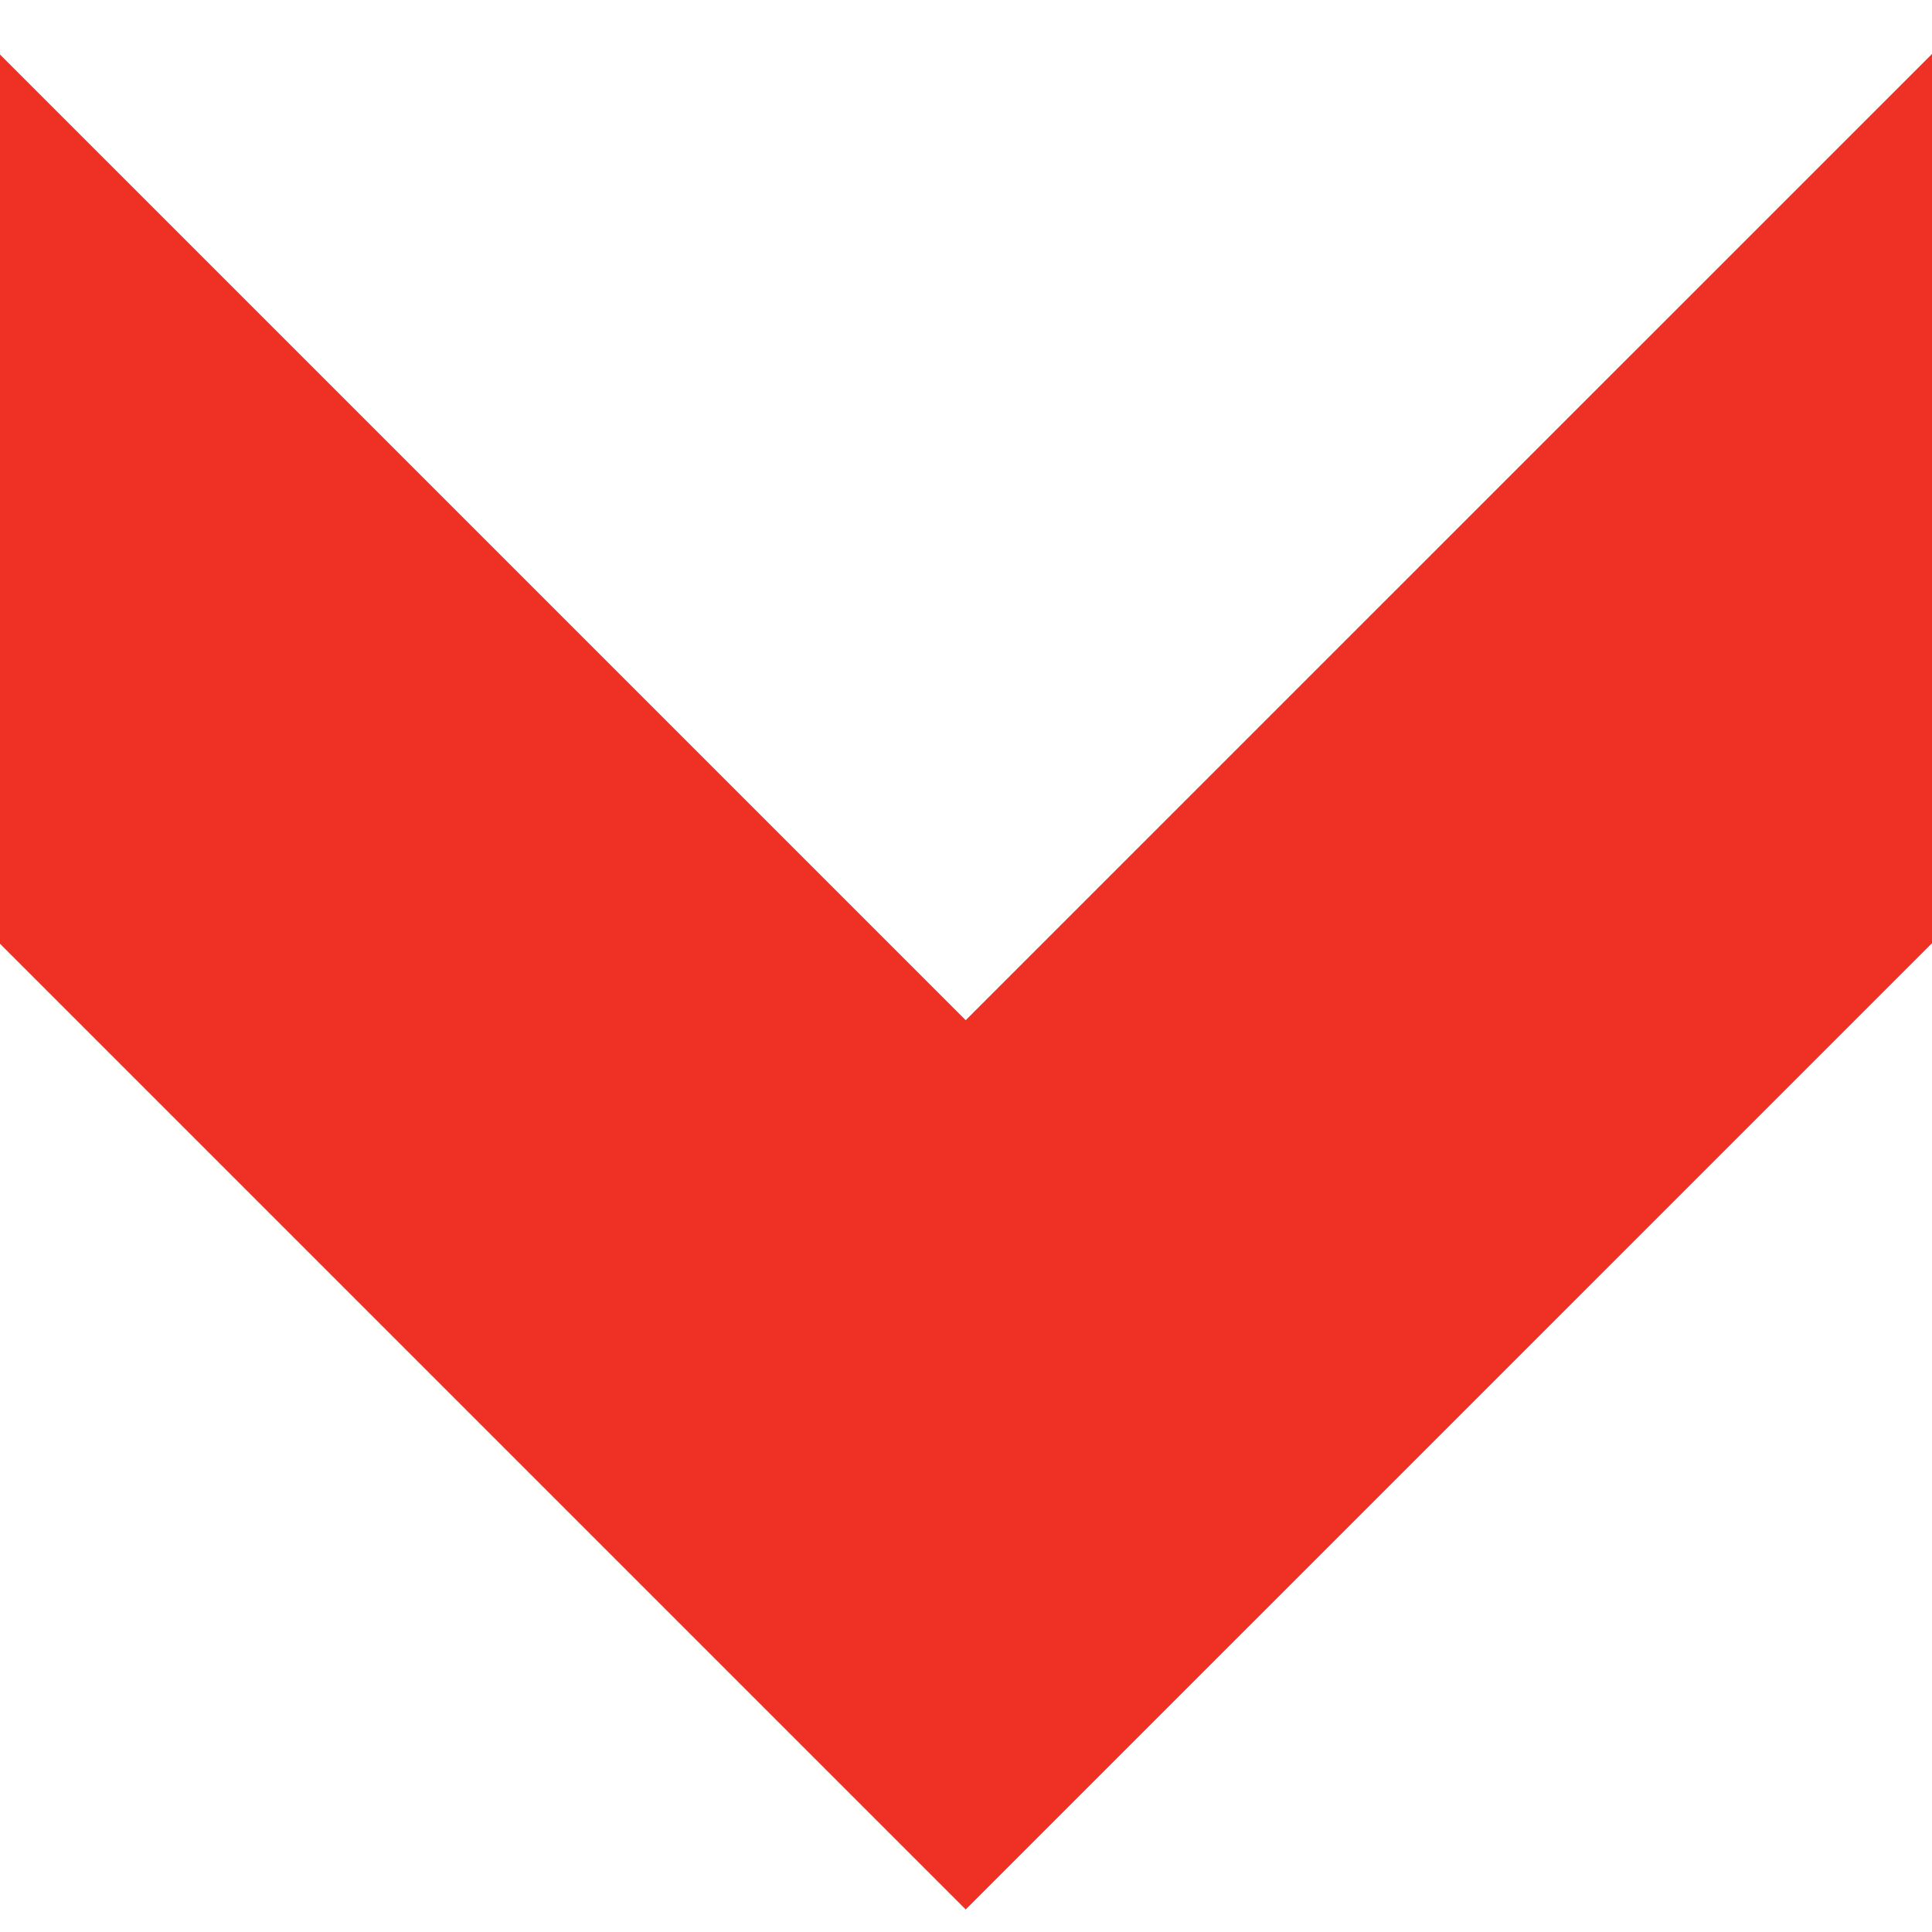 <svg xmlns="http://www.w3.org/2000/svg" width="60" height="60" viewBox="0 0 60 60">
  <defs>
    <style>
      .cls-1 {
        fill: #ee3124;
        fill-rule: evenodd;
      }
    </style>
  </defs>
  <path id="Arrow_2_1" data-name="Arrow 2 1" class="cls-1" d="M-2.566-.873L29.991,31.683,62.549-.873V26.743L29.991,59.3-2.566,26.743V-0.873Z"/>
</svg>
